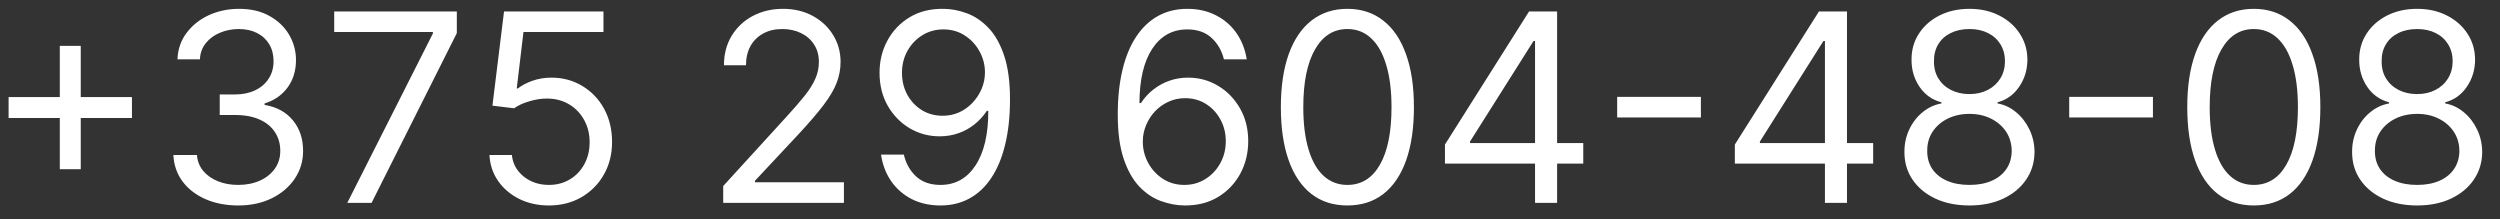 <?xml version="1.0" encoding="UTF-8"?> <svg xmlns="http://www.w3.org/2000/svg" width="114" height="10" viewBox="0 0 114 10" fill="none"><rect x="0" y="0" width="114" height="10" fill="#333333" stroke="none"/> <path d="M2.727 7.716V2.091H3.682V7.716H2.727ZM0.392 5.381V4.426H6.017V5.381H0.392ZM10.872 9.369C10.309 9.369 9.808 9.273 9.368 9.08C8.93 8.886 8.582 8.618 8.324 8.274C8.068 7.928 7.929 7.526 7.906 7.068H8.98C9.002 7.349 9.099 7.592 9.27 7.797C9.44 7.999 9.663 8.155 9.939 8.266C10.214 8.376 10.52 8.432 10.855 8.432C11.23 8.432 11.562 8.366 11.852 8.236C12.142 8.105 12.369 7.923 12.534 7.69C12.698 7.457 12.781 7.188 12.781 6.881C12.781 6.56 12.701 6.277 12.542 6.033C12.383 5.786 12.15 5.592 11.843 5.453C11.537 5.314 11.162 5.244 10.718 5.244H10.02V4.307H10.718C11.065 4.307 11.369 4.244 11.63 4.119C11.895 3.994 12.101 3.818 12.248 3.591C12.399 3.364 12.474 3.097 12.474 2.79C12.474 2.494 12.409 2.237 12.278 2.018C12.147 1.8 11.963 1.629 11.724 1.507C11.488 1.385 11.21 1.324 10.889 1.324C10.588 1.324 10.304 1.379 10.037 1.49C9.772 1.598 9.556 1.756 9.389 1.963C9.221 2.168 9.13 2.415 9.116 2.705H8.093C8.11 2.247 8.248 1.847 8.507 1.503C8.765 1.156 9.103 0.886 9.521 0.693C9.941 0.5 10.403 0.403 10.906 0.403C11.446 0.403 11.909 0.513 12.295 0.732C12.681 0.947 12.978 1.233 13.186 1.588C13.393 1.943 13.497 2.327 13.497 2.739C13.497 3.23 13.367 3.649 13.109 3.996C12.853 4.342 12.505 4.582 12.065 4.716V4.784C12.616 4.875 13.046 5.109 13.356 5.487C13.666 5.862 13.821 6.327 13.821 6.881C13.821 7.355 13.691 7.781 13.433 8.159C13.177 8.534 12.828 8.83 12.385 9.045C11.941 9.261 11.437 9.369 10.872 9.369ZM15.836 9.25L19.74 1.528V1.46H15.24V0.523H20.831V1.511L16.944 9.25H15.836ZM25.029 9.369C24.529 9.369 24.079 9.27 23.678 9.071C23.278 8.872 22.957 8.599 22.715 8.253C22.474 7.906 22.342 7.511 22.319 7.068H23.342C23.381 7.463 23.56 7.79 23.879 8.048C24.2 8.304 24.583 8.432 25.029 8.432C25.387 8.432 25.705 8.348 25.984 8.18C26.265 8.013 26.485 7.783 26.644 7.49C26.806 7.195 26.887 6.861 26.887 6.489C26.887 6.108 26.803 5.768 26.636 5.47C26.471 5.169 26.244 4.932 25.954 4.759C25.664 4.585 25.333 4.497 24.961 4.494C24.694 4.491 24.42 4.533 24.139 4.618C23.857 4.7 23.626 4.807 23.444 4.938L22.455 4.818L22.984 0.523H27.518V1.46H23.87L23.563 4.034H23.614C23.793 3.892 24.018 3.774 24.288 3.68C24.558 3.587 24.839 3.54 25.131 3.54C25.666 3.54 26.141 3.668 26.559 3.923C26.979 4.176 27.309 4.523 27.548 4.963C27.789 5.403 27.91 5.906 27.91 6.472C27.91 7.028 27.785 7.526 27.535 7.963C27.288 8.398 26.947 8.741 26.512 8.994C26.077 9.244 25.583 9.369 25.029 9.369ZM32.978 9.25V8.483L35.858 5.33C36.196 4.96 36.475 4.639 36.694 4.366C36.912 4.091 37.074 3.832 37.179 3.591C37.287 3.347 37.341 3.091 37.341 2.824C37.341 2.517 37.267 2.251 37.12 2.027C36.975 1.803 36.776 1.629 36.523 1.507C36.27 1.385 35.986 1.324 35.671 1.324C35.336 1.324 35.043 1.393 34.793 1.533C34.546 1.669 34.354 1.861 34.218 2.108C34.084 2.355 34.017 2.645 34.017 2.977H33.012C33.012 2.466 33.13 2.017 33.365 1.631C33.601 1.244 33.922 0.943 34.328 0.727C34.738 0.511 35.196 0.403 35.705 0.403C36.216 0.403 36.669 0.511 37.064 0.727C37.459 0.943 37.769 1.234 37.993 1.601C38.218 1.967 38.33 2.375 38.33 2.824C38.33 3.145 38.272 3.459 38.155 3.766C38.041 4.07 37.843 4.409 37.559 4.784C37.277 5.156 36.887 5.611 36.387 6.148L34.426 8.244V8.312H38.483V9.25H32.978ZM43.022 0.403C43.38 0.406 43.738 0.474 44.096 0.608C44.453 0.741 44.78 0.963 45.076 1.273C45.371 1.58 45.608 1.999 45.787 2.53C45.966 3.061 46.056 3.727 46.056 4.528C46.056 5.304 45.982 5.993 45.834 6.595C45.689 7.195 45.479 7.7 45.203 8.112C44.931 8.524 44.598 8.837 44.206 9.05C43.817 9.263 43.377 9.369 42.885 9.369C42.397 9.369 41.961 9.273 41.577 9.08C41.196 8.884 40.884 8.612 40.64 8.266C40.398 7.916 40.243 7.511 40.175 7.051H41.215C41.309 7.452 41.495 7.783 41.773 8.044C42.054 8.303 42.425 8.432 42.885 8.432C43.559 8.432 44.09 8.138 44.479 7.55C44.871 6.962 45.067 6.131 45.067 5.057H44.999C44.84 5.295 44.651 5.501 44.432 5.675C44.213 5.848 43.971 5.982 43.703 6.075C43.436 6.169 43.152 6.216 42.851 6.216C42.351 6.216 41.892 6.092 41.475 5.845C41.06 5.595 40.728 5.253 40.478 4.818C40.23 4.381 40.107 3.881 40.107 3.318C40.107 2.784 40.226 2.295 40.465 1.852C40.706 1.406 41.044 1.051 41.479 0.787C41.916 0.523 42.431 0.395 43.022 0.403ZM43.022 1.341C42.664 1.341 42.341 1.43 42.054 1.609C41.77 1.786 41.544 2.024 41.377 2.325C41.212 2.624 41.13 2.955 41.13 3.318C41.13 3.682 41.209 4.013 41.368 4.311C41.53 4.607 41.75 4.842 42.029 5.018C42.31 5.192 42.63 5.278 42.988 5.278C43.258 5.278 43.509 5.226 43.742 5.121C43.975 5.013 44.178 4.866 44.351 4.682C44.527 4.494 44.665 4.283 44.765 4.047C44.864 3.808 44.914 3.56 44.914 3.301C44.914 2.96 44.831 2.641 44.666 2.342C44.505 2.044 44.28 1.803 43.993 1.618C43.709 1.433 43.385 1.341 43.022 1.341ZM54.004 9.369C53.646 9.364 53.288 9.295 52.93 9.165C52.572 9.034 52.246 8.814 51.95 8.504C51.655 8.192 51.418 7.77 51.239 7.239C51.06 6.705 50.97 6.034 50.97 5.227C50.97 4.455 51.043 3.77 51.188 3.173C51.332 2.574 51.543 2.07 51.818 1.661C52.094 1.249 52.426 0.936 52.815 0.723C53.207 0.51 53.649 0.403 54.141 0.403C54.629 0.403 55.064 0.501 55.445 0.697C55.828 0.891 56.141 1.161 56.382 1.507C56.624 1.854 56.78 2.253 56.851 2.705H55.811C55.715 2.312 55.527 1.987 55.249 1.729C54.97 1.47 54.601 1.341 54.141 1.341C53.465 1.341 52.932 1.635 52.543 2.223C52.156 2.811 51.962 3.636 51.959 4.699H52.027C52.186 4.457 52.375 4.251 52.594 4.081C52.815 3.908 53.06 3.774 53.327 3.68C53.594 3.587 53.876 3.54 54.175 3.54C54.675 3.54 55.132 3.665 55.547 3.915C55.962 4.162 56.294 4.504 56.544 4.942C56.794 5.376 56.919 5.875 56.919 6.438C56.919 6.977 56.798 7.472 56.557 7.92C56.315 8.366 55.976 8.722 55.538 8.986C55.104 9.247 54.592 9.375 54.004 9.369ZM54.004 8.432C54.362 8.432 54.683 8.342 54.967 8.163C55.254 7.984 55.48 7.744 55.645 7.443C55.812 7.142 55.896 6.807 55.896 6.438C55.896 6.077 55.815 5.749 55.653 5.453C55.494 5.155 55.274 4.918 54.993 4.741C54.715 4.565 54.396 4.477 54.038 4.477C53.769 4.477 53.517 4.531 53.284 4.639C53.051 4.744 52.847 4.889 52.67 5.074C52.497 5.259 52.361 5.47 52.261 5.709C52.162 5.945 52.112 6.193 52.112 6.455C52.112 6.801 52.193 7.125 52.355 7.426C52.52 7.727 52.744 7.97 53.028 8.155C53.315 8.339 53.641 8.432 54.004 8.432ZM61.441 9.369C60.799 9.369 60.252 9.195 59.801 8.845C59.349 8.493 59.004 7.983 58.765 7.315C58.527 6.645 58.407 5.835 58.407 4.886C58.407 3.943 58.527 3.138 58.765 2.47C59.007 1.8 59.353 1.288 59.805 0.936C60.26 0.581 60.805 0.403 61.441 0.403C62.078 0.403 62.622 0.581 63.074 0.936C63.528 1.288 63.875 1.8 64.113 2.47C64.355 3.138 64.475 3.943 64.475 4.886C64.475 5.835 64.356 6.645 64.118 7.315C63.879 7.983 63.534 8.493 63.082 8.845C62.63 9.195 62.084 9.369 61.441 9.369ZM61.441 8.432C62.078 8.432 62.572 8.125 62.924 7.511C63.277 6.898 63.453 6.023 63.453 4.886C63.453 4.131 63.372 3.487 63.21 2.956C63.051 2.425 62.821 2.02 62.52 1.741C62.221 1.463 61.862 1.324 61.441 1.324C60.811 1.324 60.318 1.635 59.963 2.257C59.608 2.876 59.43 3.753 59.43 4.886C59.43 5.642 59.51 6.284 59.669 6.812C59.828 7.341 60.056 7.743 60.355 8.018C60.656 8.294 61.018 8.432 61.441 8.432ZM65.89 7.46V6.591L69.725 0.523H70.356V1.869H69.93L67.032 6.455V6.523H72.197V7.46H65.89ZM69.998 9.25V7.196V6.791V0.523H71.004V9.25H69.998ZM77.561 4.418V5.355H73.743V4.418H77.561ZM79.109 7.46V6.591L82.944 0.523H83.575V1.869H83.149L80.251 6.455V6.523H85.416V7.46H79.109ZM83.217 9.25V7.196V6.791V0.523H84.223V9.25H83.217ZM89.808 9.369C89.223 9.369 88.706 9.266 88.257 9.058C87.811 8.848 87.463 8.56 87.213 8.193C86.963 7.824 86.84 7.403 86.842 6.932C86.84 6.562 86.912 6.222 87.06 5.909C87.207 5.594 87.409 5.331 87.665 5.121C87.923 4.908 88.212 4.773 88.53 4.716V4.665C88.112 4.557 87.78 4.322 87.533 3.962C87.285 3.598 87.163 3.185 87.166 2.722C87.163 2.278 87.276 1.882 87.503 1.533C87.73 1.183 88.043 0.908 88.44 0.706C88.841 0.504 89.297 0.403 89.808 0.403C90.314 0.403 90.766 0.504 91.163 0.706C91.561 0.908 91.874 1.183 92.101 1.533C92.331 1.882 92.447 2.278 92.45 2.722C92.447 3.185 92.321 3.598 92.071 3.962C91.824 4.322 91.496 4.557 91.087 4.665V4.716C91.402 4.773 91.686 4.908 91.939 5.121C92.192 5.331 92.394 5.594 92.544 5.909C92.695 6.222 92.771 6.562 92.774 6.932C92.771 7.403 92.644 7.824 92.391 8.193C92.141 8.56 91.793 8.848 91.347 9.058C90.903 9.266 90.391 9.369 89.808 9.369ZM89.808 8.432C90.203 8.432 90.544 8.368 90.831 8.24C91.118 8.112 91.34 7.932 91.496 7.699C91.652 7.466 91.731 7.193 91.734 6.881C91.731 6.551 91.646 6.26 91.479 6.007C91.311 5.754 91.082 5.555 90.793 5.411C90.506 5.266 90.178 5.193 89.808 5.193C89.436 5.193 89.104 5.266 88.811 5.411C88.521 5.555 88.293 5.754 88.125 6.007C87.96 6.26 87.879 6.551 87.882 6.881C87.879 7.193 87.954 7.466 88.108 7.699C88.264 7.932 88.487 8.112 88.777 8.24C89.067 8.368 89.41 8.432 89.808 8.432ZM89.808 4.29C90.121 4.29 90.398 4.227 90.639 4.102C90.883 3.977 91.075 3.803 91.215 3.578C91.354 3.354 91.425 3.091 91.428 2.79C91.425 2.494 91.355 2.237 91.219 2.018C91.082 1.797 90.894 1.626 90.652 1.507C90.41 1.385 90.129 1.324 89.808 1.324C89.481 1.324 89.196 1.385 88.952 1.507C88.707 1.626 88.519 1.797 88.385 2.018C88.251 2.237 88.186 2.494 88.189 2.79C88.186 3.091 88.253 3.354 88.389 3.578C88.528 3.803 88.72 3.977 88.965 4.102C89.209 4.227 89.49 4.29 89.808 4.29ZM98.174 4.418V5.355H94.356V4.418H98.174ZM102.773 9.369C102.131 9.369 101.585 9.195 101.133 8.845C100.681 8.493 100.336 7.983 100.097 7.315C99.859 6.645 99.739 5.835 99.739 4.886C99.739 3.943 99.859 3.138 100.097 2.47C100.339 1.8 100.685 1.288 101.137 0.936C101.592 0.581 102.137 0.403 102.773 0.403C103.41 0.403 103.954 0.581 104.406 0.936C104.86 1.288 105.207 1.8 105.445 2.47C105.687 3.138 105.808 3.943 105.808 4.886C105.808 5.835 105.688 6.645 105.45 7.315C105.211 7.983 104.866 8.493 104.414 8.845C103.962 9.195 103.415 9.369 102.773 9.369ZM102.773 8.432C103.41 8.432 103.904 8.125 104.256 7.511C104.609 6.898 104.785 6.023 104.785 4.886C104.785 4.131 104.704 3.487 104.542 2.956C104.383 2.425 104.153 2.02 103.852 1.741C103.553 1.463 103.194 1.324 102.773 1.324C102.143 1.324 101.65 1.635 101.295 2.257C100.94 2.876 100.762 3.753 100.762 4.886C100.762 5.642 100.842 6.284 101.001 6.812C101.16 7.341 101.388 7.743 101.687 8.018C101.988 8.294 102.35 8.432 102.773 8.432ZM110.222 9.369C109.637 9.369 109.12 9.266 108.671 9.058C108.225 8.848 107.877 8.56 107.627 8.193C107.377 7.824 107.254 7.403 107.256 6.932C107.254 6.562 107.326 6.222 107.474 5.909C107.621 5.594 107.823 5.331 108.079 5.121C108.337 4.908 108.626 4.773 108.944 4.716V4.665C108.526 4.557 108.194 4.322 107.947 3.962C107.7 3.598 107.577 3.185 107.58 2.722C107.577 2.278 107.69 1.882 107.917 1.533C108.144 1.183 108.457 0.908 108.854 0.706C109.255 0.504 109.711 0.403 110.222 0.403C110.728 0.403 111.18 0.504 111.577 0.706C111.975 0.908 112.288 1.183 112.515 1.533C112.745 1.882 112.862 2.278 112.864 2.722C112.862 3.185 112.735 3.598 112.485 3.962C112.238 4.322 111.91 4.557 111.501 4.665V4.716C111.816 4.773 112.1 4.908 112.353 5.121C112.606 5.331 112.808 5.594 112.958 5.909C113.109 6.222 113.185 6.562 113.188 6.932C113.185 7.403 113.058 7.824 112.805 8.193C112.555 8.56 112.207 8.848 111.761 9.058C111.317 9.266 110.805 9.369 110.222 9.369ZM110.222 8.432C110.617 8.432 110.958 8.368 111.245 8.24C111.532 8.112 111.754 7.932 111.91 7.699C112.066 7.466 112.146 7.193 112.148 6.881C112.146 6.551 112.06 6.26 111.893 6.007C111.725 5.754 111.496 5.555 111.207 5.411C110.92 5.266 110.592 5.193 110.222 5.193C109.85 5.193 109.518 5.266 109.225 5.411C108.935 5.555 108.707 5.754 108.539 6.007C108.374 6.26 108.293 6.551 108.296 6.881C108.293 7.193 108.369 7.466 108.522 7.699C108.678 7.932 108.901 8.112 109.191 8.24C109.481 8.368 109.825 8.432 110.222 8.432ZM110.222 4.29C110.535 4.29 110.812 4.227 111.053 4.102C111.298 3.977 111.489 3.803 111.629 3.578C111.768 3.354 111.839 3.091 111.842 2.79C111.839 2.494 111.769 2.237 111.633 2.018C111.496 1.797 111.308 1.626 111.066 1.507C110.825 1.385 110.543 1.324 110.222 1.324C109.896 1.324 109.61 1.385 109.366 1.507C109.121 1.626 108.933 1.797 108.799 2.018C108.665 2.237 108.6 2.494 108.603 2.79C108.6 3.091 108.667 3.354 108.803 3.578C108.942 3.803 109.134 3.977 109.379 4.102C109.623 4.227 109.904 4.29 110.222 4.29Z" fill="white"></path> </svg> 